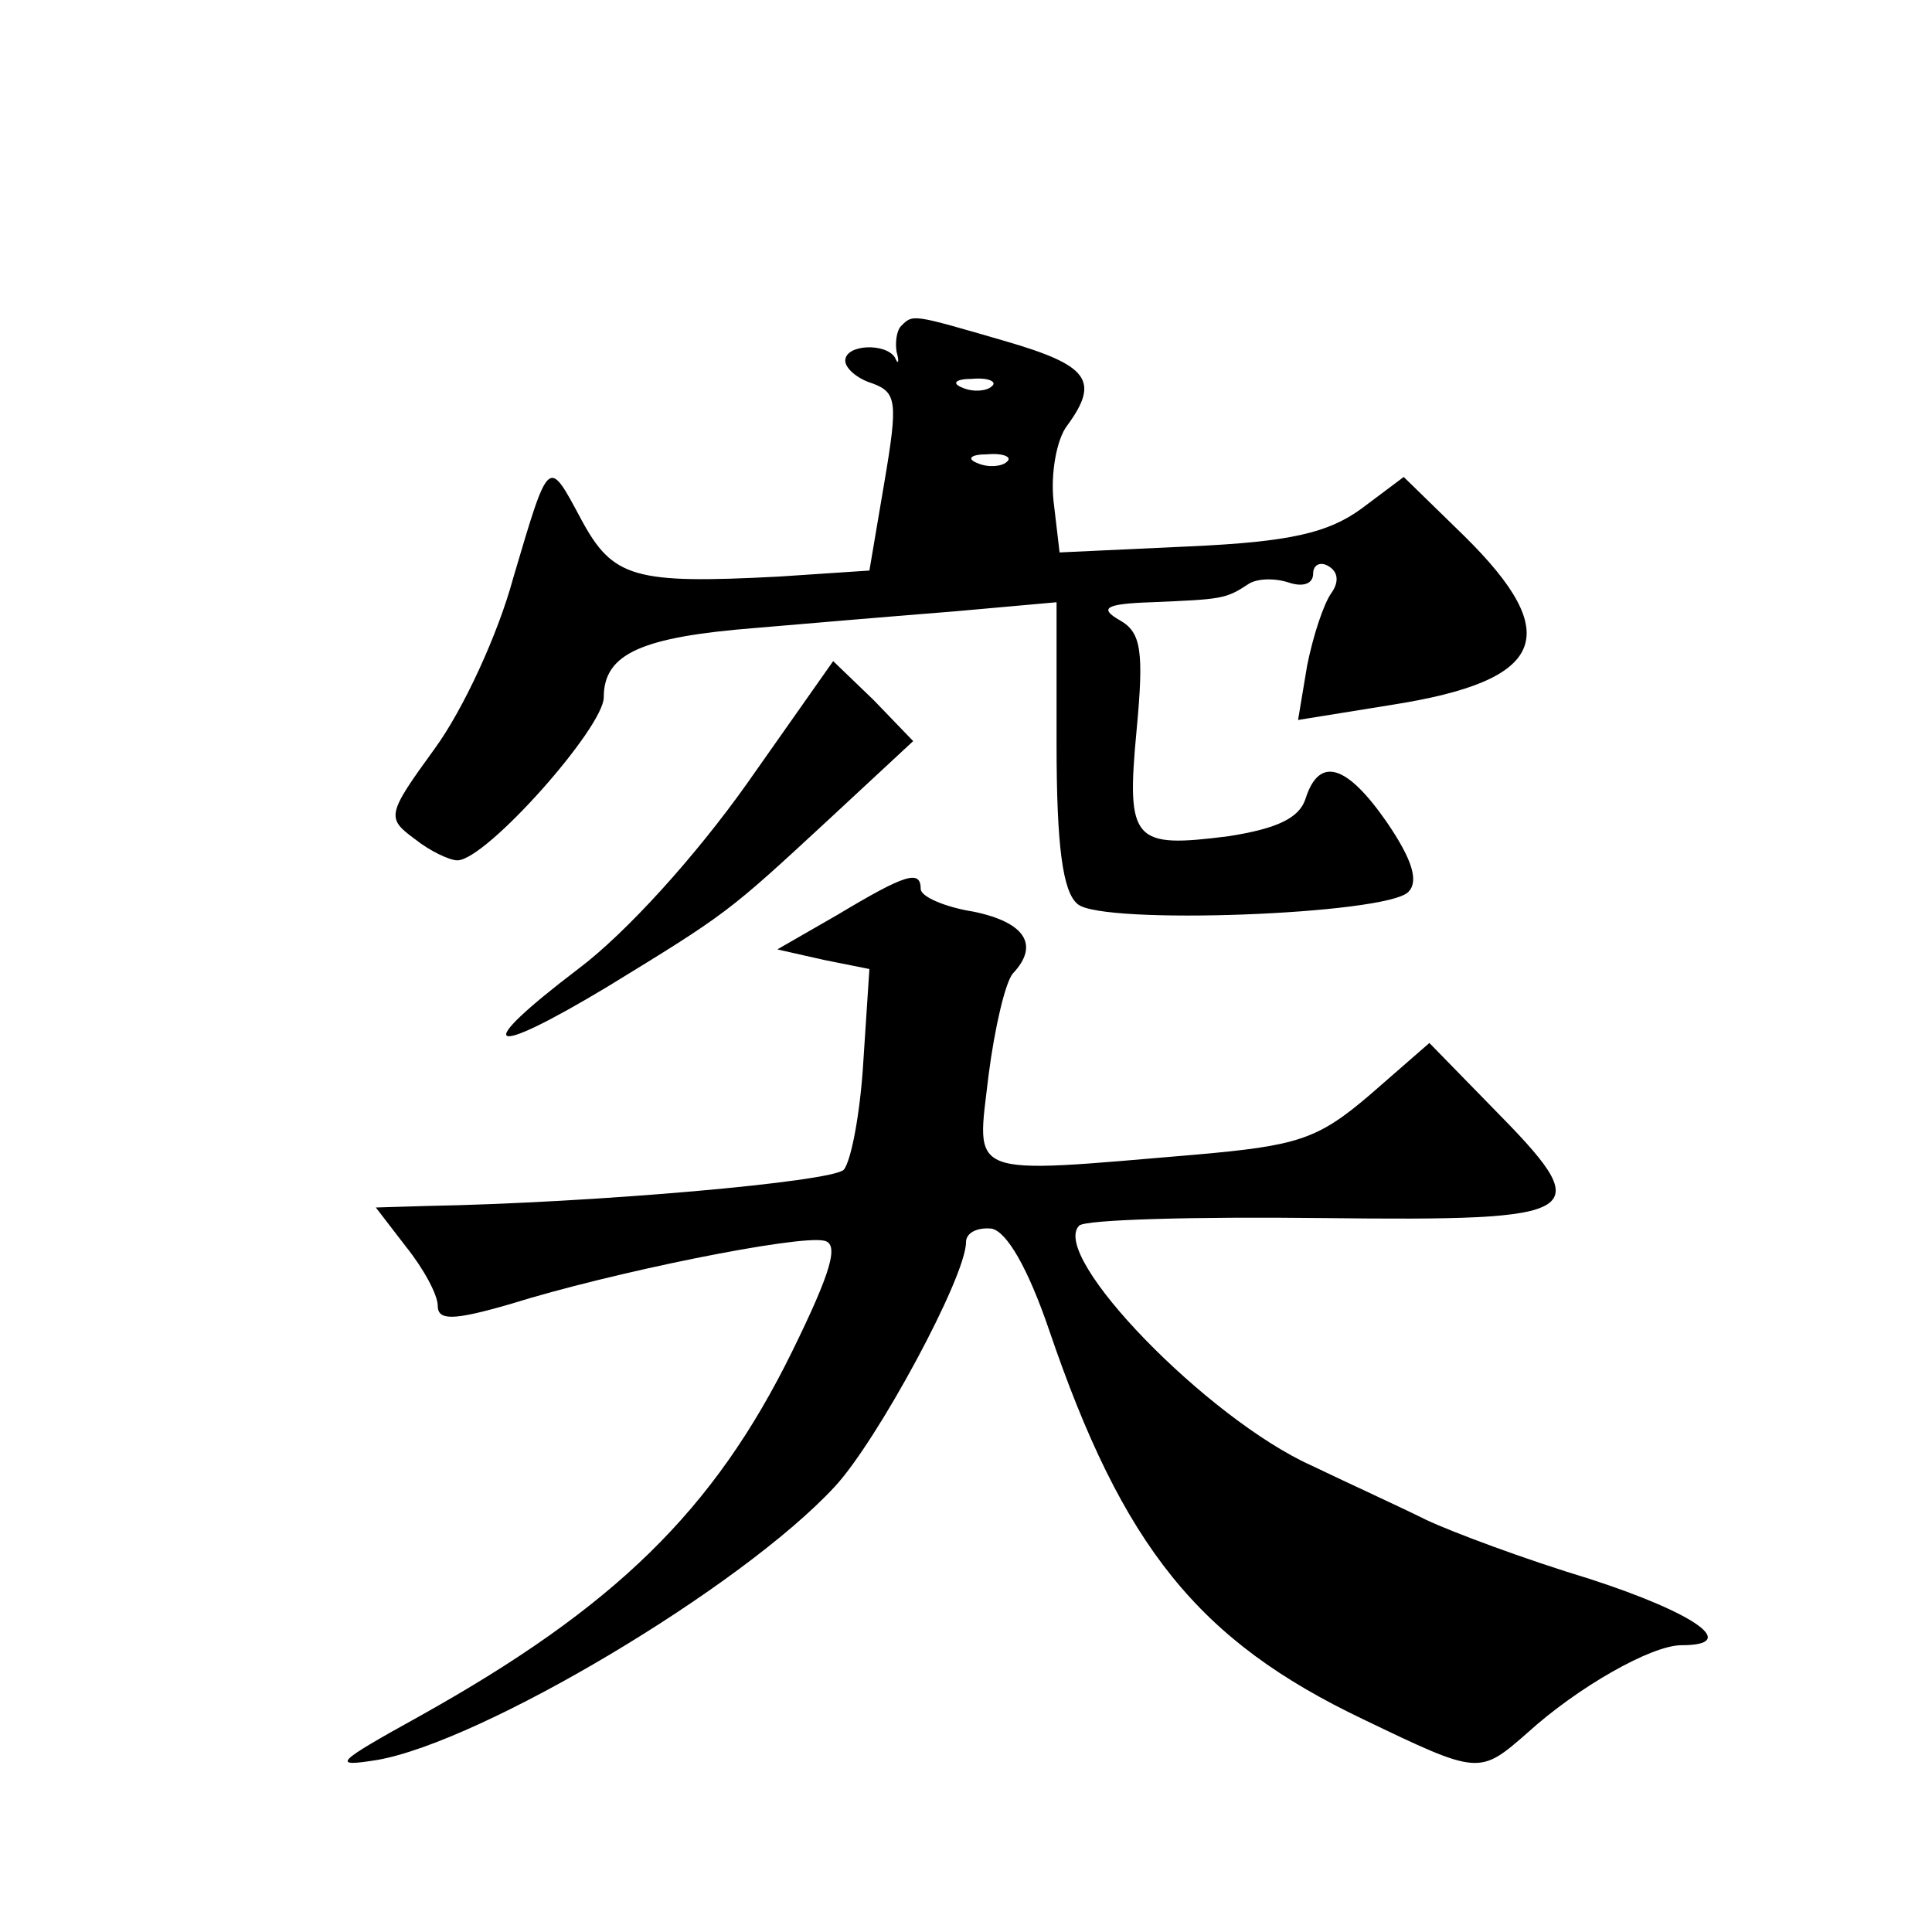 <?xml version="1.0" standalone="no"?>
<!DOCTYPE svg PUBLIC "-//W3C//DTD SVG 20010904//EN"
 "http://www.w3.org/TR/2001/REC-SVG-20010904/DTD/svg10.dtd">
<svg version="1.0" xmlns="http://www.w3.org/2000/svg"
 width="128pt" height="128pt" viewBox="0 0 128 128"
 preserveAspectRatio="xMidYMid meet">
<g transform="translate(0,128) scale(0.1,-0.1)"
fill="#0" stroke="none">
<path d="M597 1064 c-3 -3 -4 -11 -3 -17 2 -7 1 -9 -1 -4 -6 10 -33 9 -33 -2 0
-5 8 -12 18 -15 16 -6 17 -12 8 -65 l-10 -59 -60 -4 c-96 -5 -110 -1 -131 38 -22
41 -21 42 -45 -39 -10 -37 -33 -87 -52 -113 -32 -44 -32 -46 -13 -60 10 -8 23 -14
28 -14 19 0 97 88 97 108 0 29 25 40 101 46 35 3 94 8 132 11 l67 6 0 -94 c0 -67
4 -98 14 -106 16 -14 204 -7 219 8 7 7 3 21 -14 46 -27 39 -45 44 -54 16 -4 -13
-19 -20 -51 -25 -63 -8 -68 -4 -61 70 5 53 3 65 -11 73 -14 8 -10 11 21 12 46 2
49 2 64 12 6 4 18 4 27 1 9 -3 16 -1 16 6 0 6 5 8 10 5 7 -4 7 -11 2 -18 -5 -7
-12 -28 -16 -48 l-6 -36 62 10 c102 16 115 46 48 112 l-40 39 -28 -21 c-22 -16
-47 -22 -114 -25 l-86 -4 -4 34 c-2 18 2 41 9 50 22 30 14 40 -41 56 -62 18 -61
18 -69 10z m60 -40 c-3 -3 -12 -4 -19 -1 -8 3 -5 6 6 6 11 1 17 -2 13 -5z m10 -50
c-3 -3 -12 -4 -19 -1 -8 3 -5 6 6 6 11 1 17 -2 13 -5z M495 761 c-34 -48 -80 -99
-112 -123 -71 -54 -61 -60 19 -12 80 49 80 49 147 111 l56 52 -26 27 -27 26 -57
-81z M555 674 l-40 -23 31 -7 30 -6 -4 -61 c-2 -34 -8 -66 -13 -72 -8 -8 -165 -22
-277 -24 l-33 -1 20 -26 c12 -15 21 -32 21 -39 0 -10 10 -10 48 1 67 21 191 46
208 42 10 -2 5 -20 -21 -73 -52 -106 -118 -170 -247 -242 -56 -31 -59 -34 -28 -29
69 12 241 114 303 181 28 30 87 139 87 162 0 6 7 10 17 9 10 -2 24 -26 38 -67 49
-144 99 -206 208 -258 77 -37 77 -37 109 -9 33 30 82 58 102 58 39 0 10 21 -61
44 -43 13 -91 31 -108 39 -16 8 -51 24 -76 36 -69 31 -174 139 -154 159 4 4 76
6 161 5 178 -2 183 2 112 74 l-41 42 -39 -34 c-35 -30 -48 -34 -116 -40 -154 -13
-145 -16 -137 53 4 31 11 61 16 67 18 19 8 34 -26 41 -19 3 -35 10 -35 15 0 13
-10 10 -55 -17z"/>
</g>
</svg>
